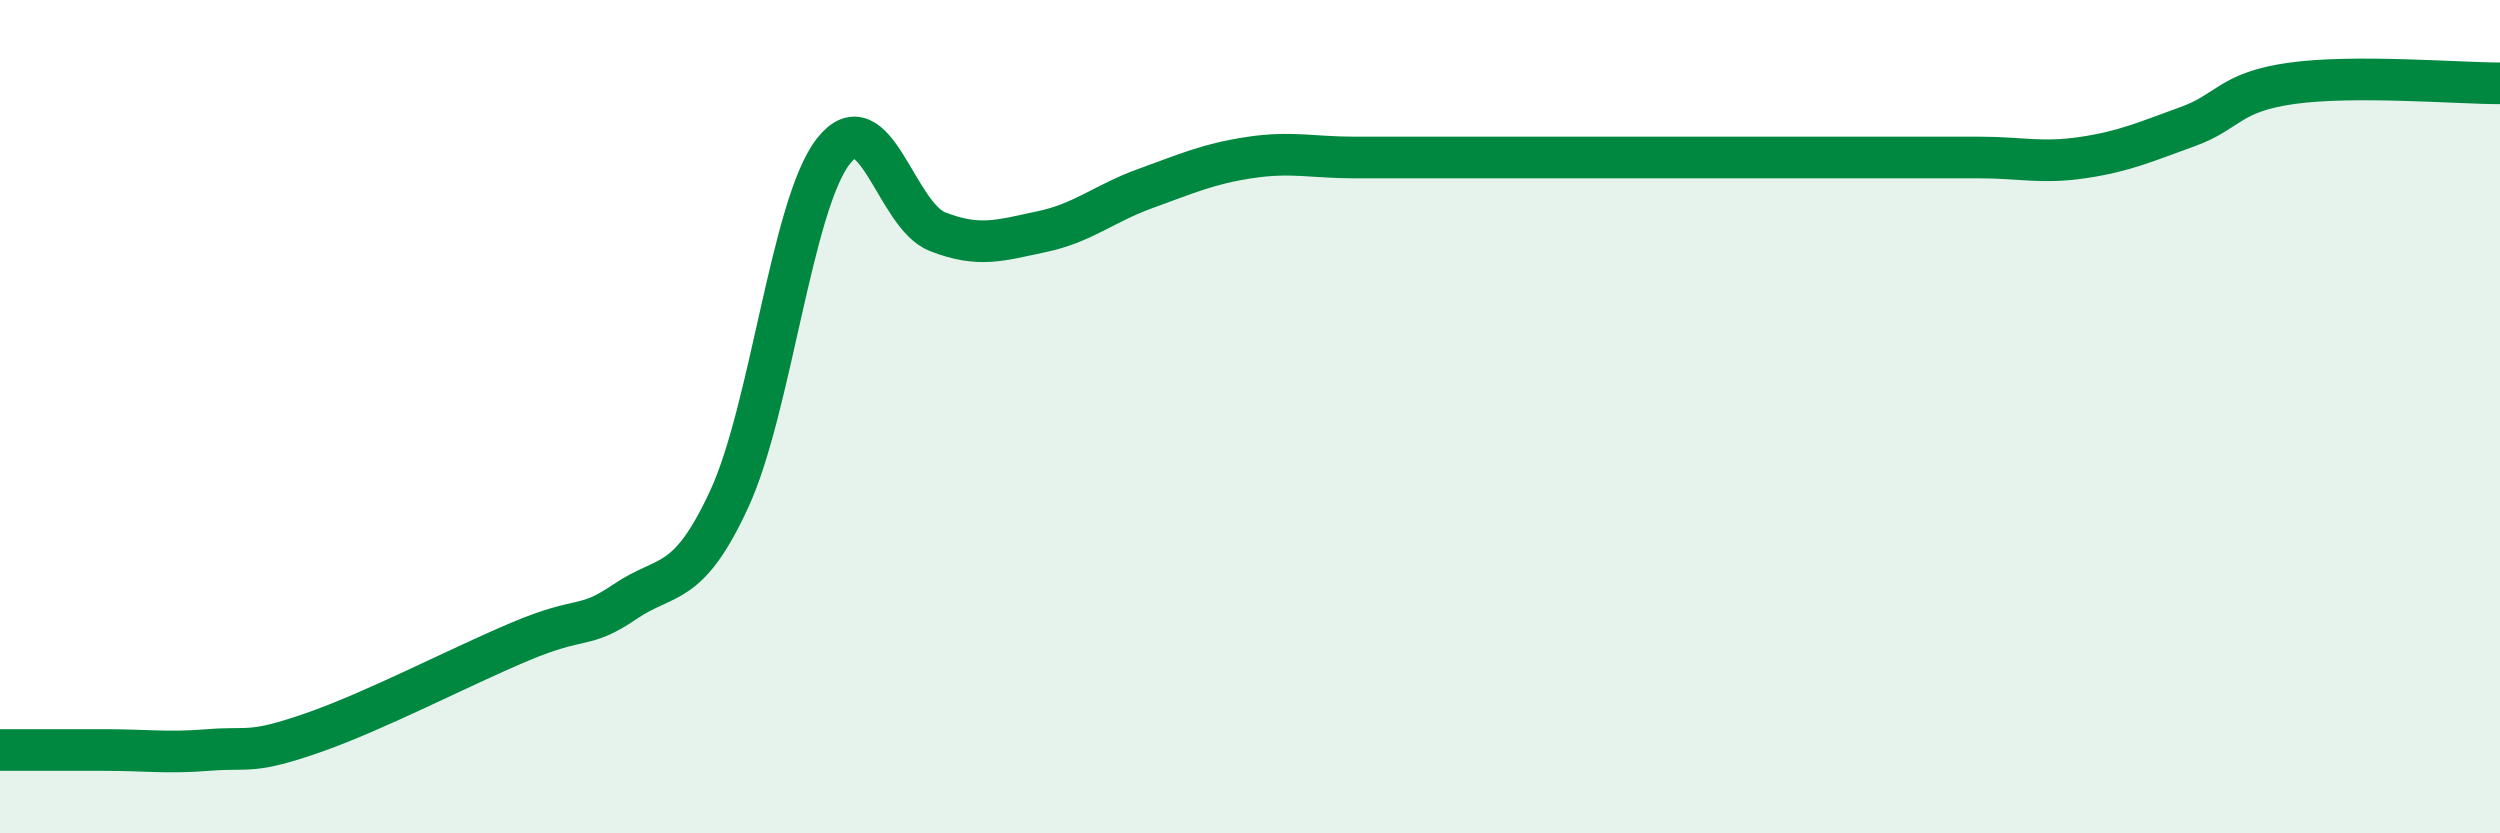 
    <svg width="60" height="20" viewBox="0 0 60 20" xmlns="http://www.w3.org/2000/svg">
      <path
        d="M 0,18 C 0.5,18 1.5,18 2.5,18 C 3.5,18 4,18.08 5,18 C 6,17.92 6,18.11 7.5,17.59 C 9,17.07 11,16.02 12.5,15.39 C 14,14.76 14,15.12 15,14.44 C 16,13.76 16.5,14.14 17.5,11.98 C 18.5,9.82 19,4.91 20,3.63 C 21,2.35 21.5,5.17 22.5,5.56 C 23.5,5.95 24,5.77 25,5.56 C 26,5.35 26.5,4.88 27.5,4.52 C 28.5,4.16 29,3.93 30,3.78 C 31,3.63 31.5,3.78 32.5,3.78 C 33.5,3.78 34,3.78 35,3.78 C 36,3.78 36.5,3.78 37.5,3.78 C 38.5,3.78 39,3.78 40,3.78 C 41,3.78 41.5,3.78 42.5,3.78 C 43.5,3.78 44,3.78 45,3.78 C 46,3.78 46.5,3.78 47.5,3.78 C 48.5,3.78 49,3.93 50,3.78 C 51,3.63 51.5,3.4 52.5,3.04 C 53.5,2.68 53.5,2.21 55,2 C 56.5,1.79 59,2 60,2L60 20L0 20Z"
        fill="#008740"
        opacity="0.1"
        stroke-linecap="round"
        stroke-linejoin="round"
      />
      <path
        d="M 0,18 C 0.5,18 1.5,18 2.5,18 C 3.5,18 4,18.08 5,18 C 6,17.92 6,18.11 7.5,17.59 C 9,17.07 11,16.02 12.5,15.39 C 14,14.76 14,15.12 15,14.44 C 16,13.76 16.5,14.14 17.5,11.98 C 18.5,9.82 19,4.91 20,3.63 C 21,2.35 21.5,5.17 22.5,5.56 C 23.5,5.95 24,5.77 25,5.56 C 26,5.35 26.5,4.88 27.5,4.52 C 28.5,4.16 29,3.93 30,3.78 C 31,3.63 31.5,3.78 32.5,3.78 C 33.5,3.78 34,3.78 35,3.78 C 36,3.78 36.5,3.78 37.5,3.78 C 38.5,3.78 39,3.78 40,3.78 C 41,3.78 41.5,3.78 42.5,3.78 C 43.5,3.78 44,3.78 45,3.78 C 46,3.78 46.5,3.78 47.5,3.78 C 48.5,3.78 49,3.93 50,3.78 C 51,3.63 51.5,3.4 52.5,3.04 C 53.5,2.68 53.5,2.21 55,2 C 56.5,1.79 59,2 60,2"
        stroke="#008740"
        stroke-width="1"
        fill="none"
        stroke-linecap="round"
        stroke-linejoin="round"
      />
    </svg>
  